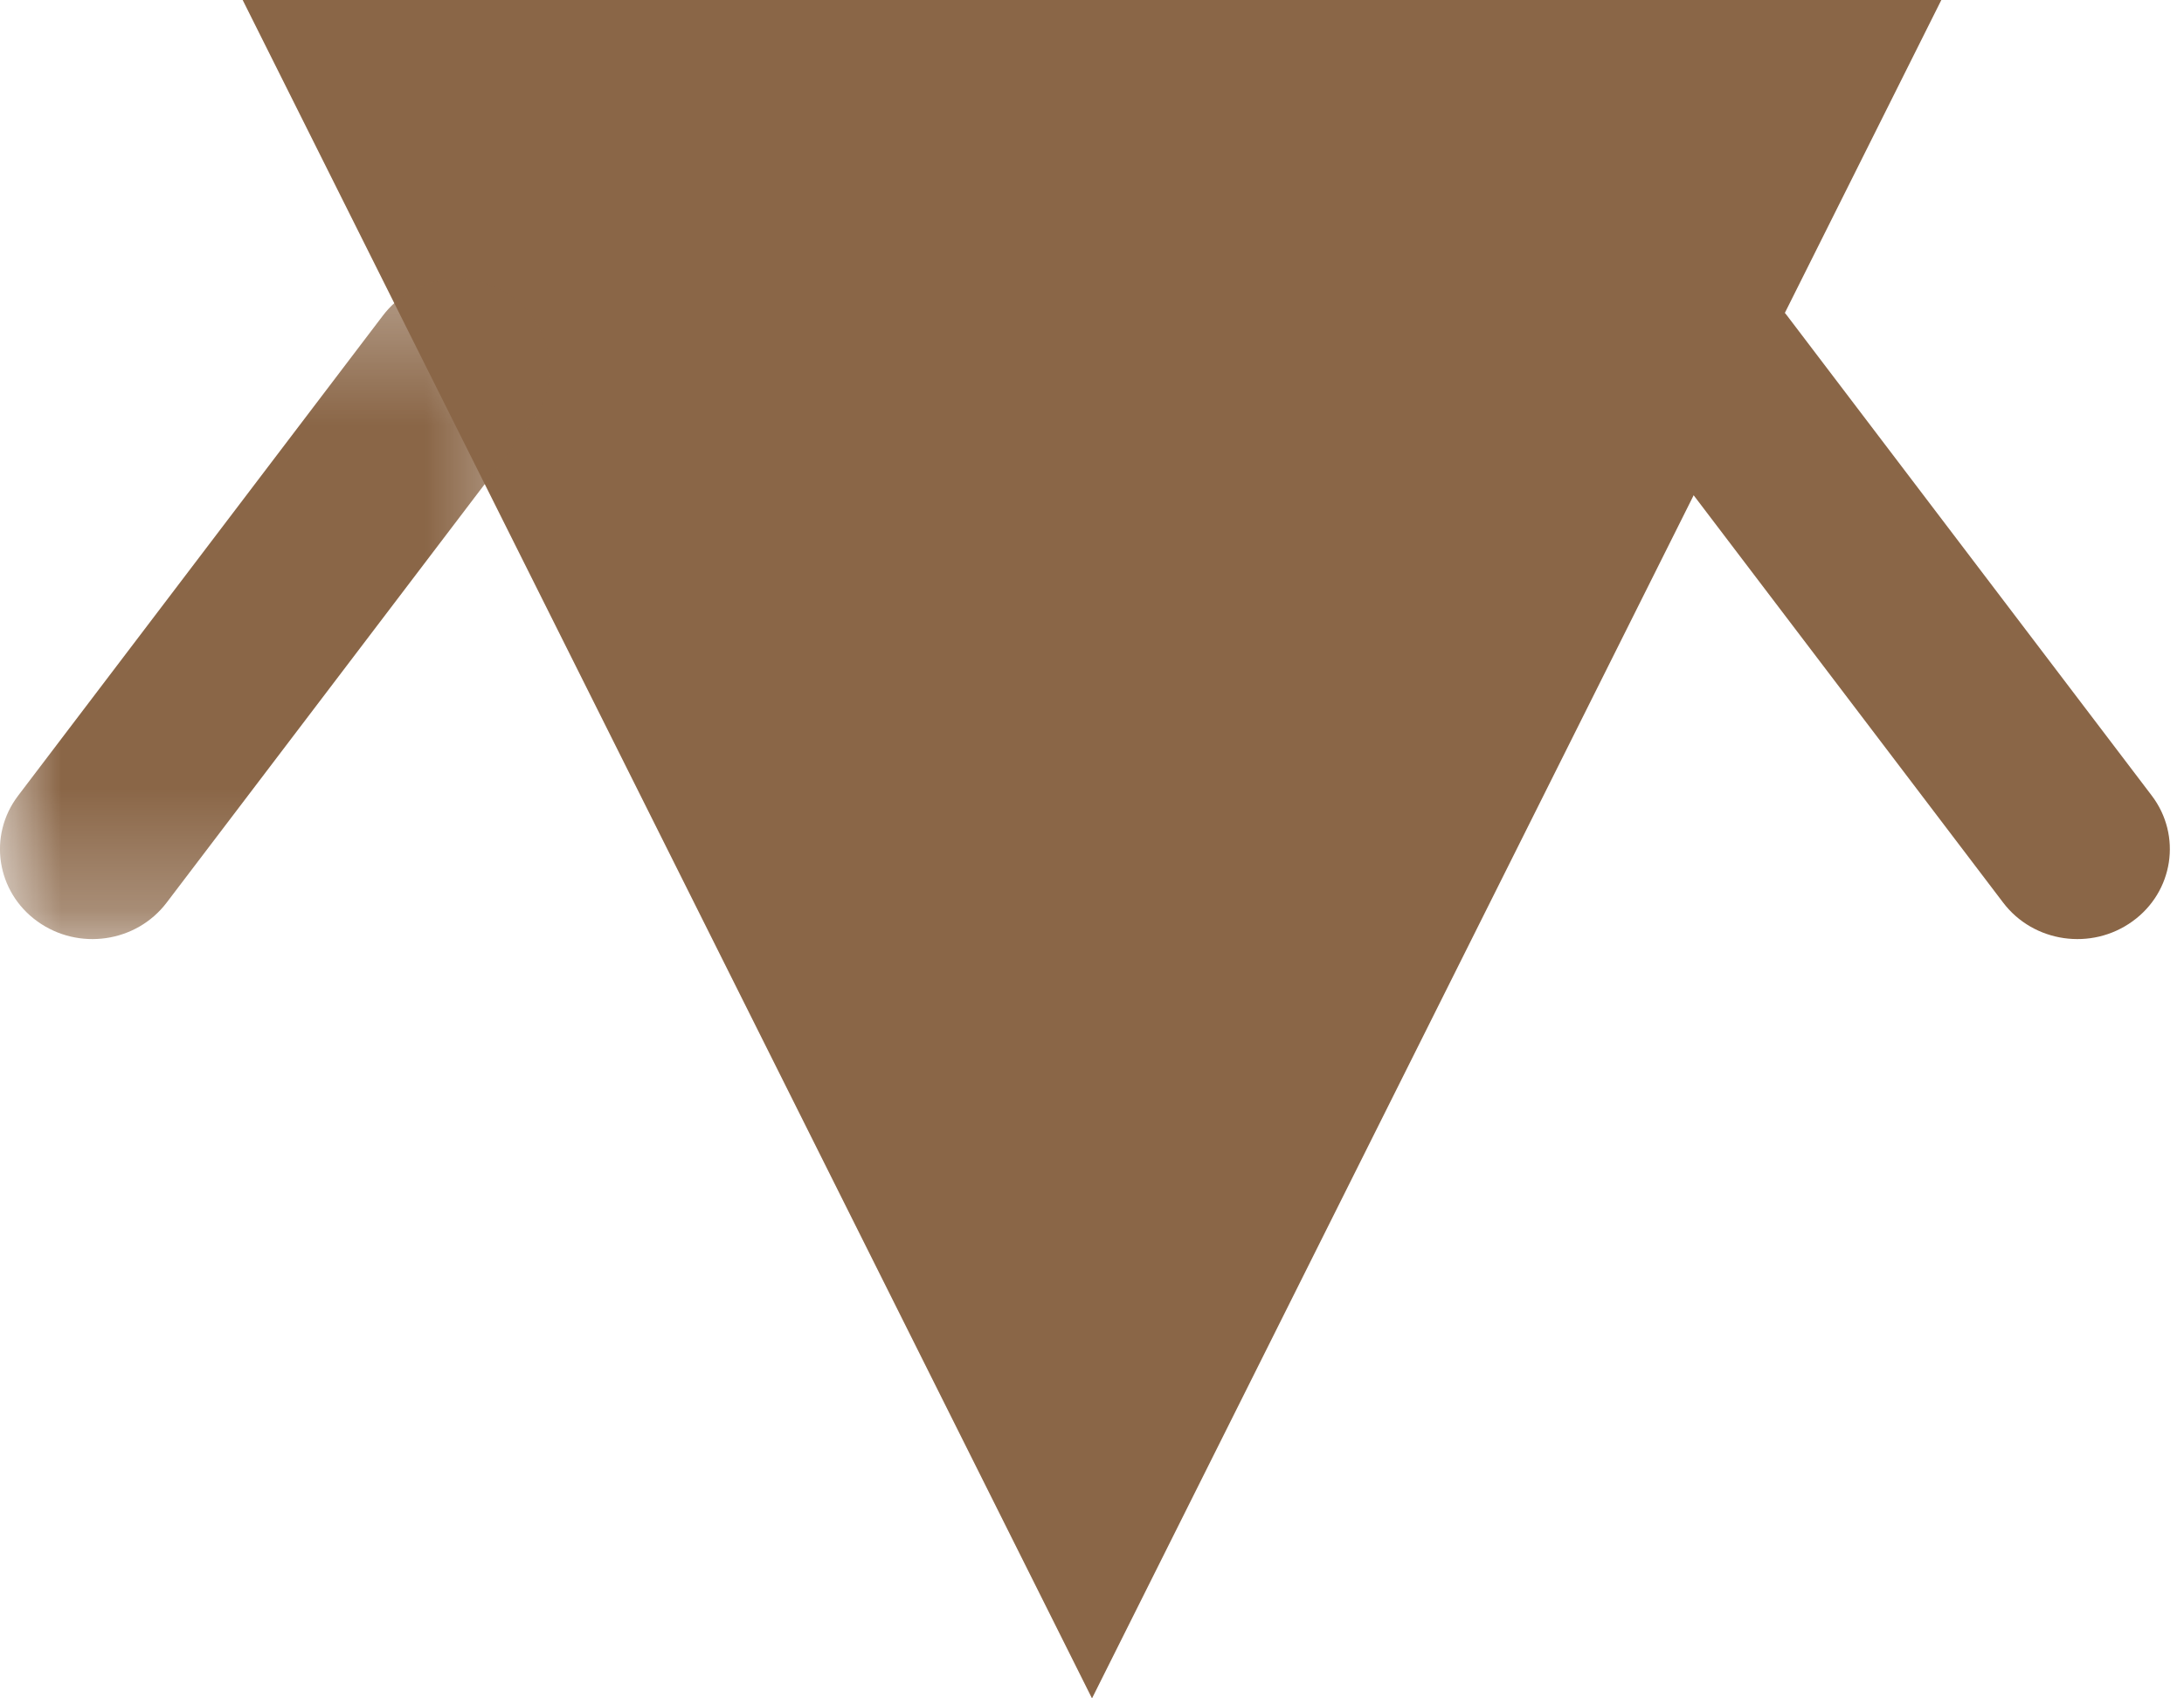 <?xml version="1.0" encoding="UTF-8"?>
<svg width="18px" height="14px" viewBox="0 0 18 14" version="1.1" xmlns="http://www.w3.org/2000/svg" xmlns:xlink="http://www.w3.org/1999/xlink">
    <title>Group 8</title>
    <defs>
        <polygon id="path-1" points="0 0.301 4.529 0.301 4.529 5.741 0 5.741"></polygon>
    </defs>
    <g id="Page" stroke="none" stroke-width="1" fill="none" fill-rule="evenodd">
        <g id="咖啡包" transform="translate(-1079, -875)">
            <g id="Group-8" transform="translate(1079, 875)">
                <polygon id="Fill-1" fill="#8A6647" points="2 0 5.5 7 9 14 12.5 7 16 0"></polygon>
                <g id="Group-7" transform="translate(0, 2)">
                    <g id="Group-4">
                        <mask id="mask-2" fill="white">
                            <use xlink:href="#path-1"></use>
                        </mask>
                        <g id="Clip-3"></g>
                        <path d="M0.308,5.595 L0.308,5.595 C-0.03,5.352 -0.101,4.887 0.15,4.558 L3.156,0.601 C3.406,0.272 3.883,0.203 4.221,0.447 L4.221,0.447 C4.559,0.69 4.63,1.155 4.38,1.484 L1.373,5.441 C1.123,5.77 0.647,5.839 0.308,5.595" id="Fill-2" fill="#8A6647" mask="url(#mask-2)"></path>
                    </g>
                    <path d="M17.575,5.595 L17.575,5.595 C17.913,5.352 17.984,4.887 17.734,4.558 L14.728,0.601 C14.477,0.272 14,0.203 13.663,0.447 L13.663,0.447 C13.325,0.69 13.253,1.155 13.504,1.484 L16.51,5.441 C16.76,5.77 17.237,5.839 17.575,5.595" id="Fill-5" fill="#8A6647"></path>
                </g>
            </g>
        </g>
    </g>
</svg>